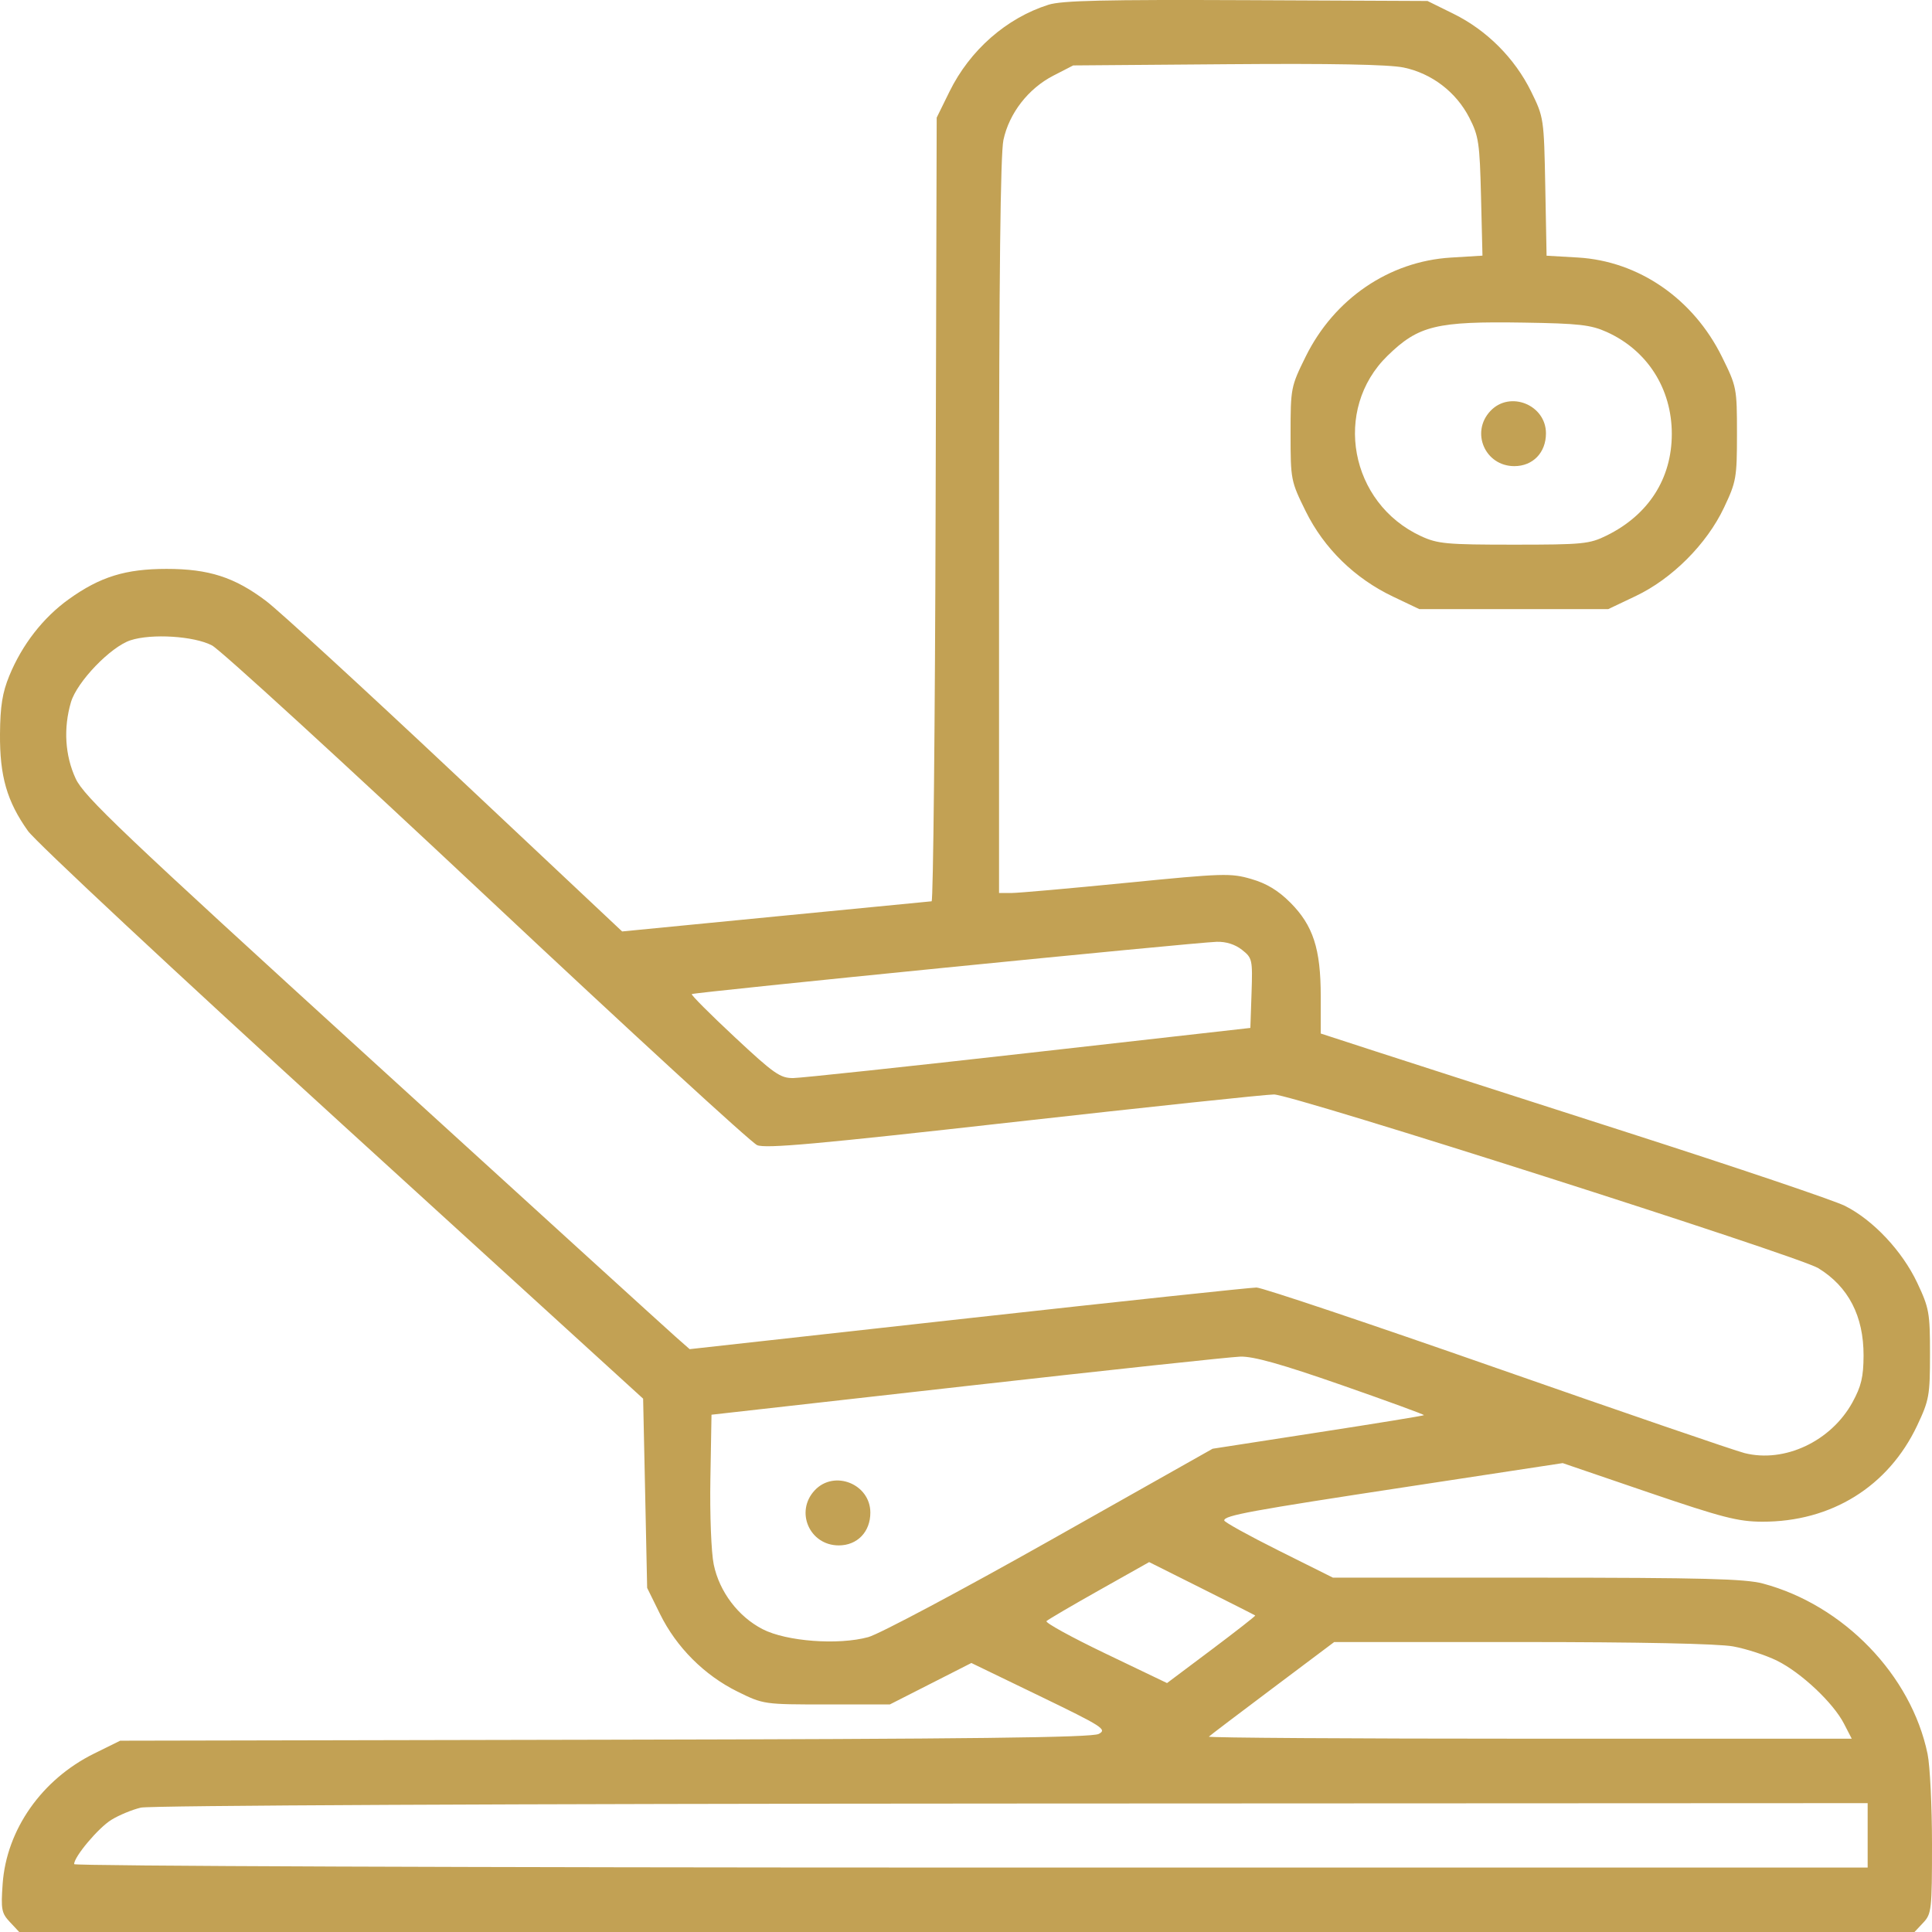 <?xml version="1.0" encoding="UTF-8"?> <svg xmlns="http://www.w3.org/2000/svg" width="59" height="59" viewBox="0 0 59 59" fill="none"> <path fill-rule="evenodd" clip-rule="evenodd" d="M32.018 0.145C30.735 0.552 29.619 1.531 28.997 2.795L28.605 3.592L28.572 15.554C28.554 22.134 28.499 27.52 28.45 27.524C28.4 27.527 26.254 27.736 23.68 27.988L18.999 28.445L13.916 23.666C11.121 21.038 8.516 18.647 8.127 18.354C7.164 17.627 6.377 17.373 5.088 17.373C3.833 17.373 3.056 17.614 2.102 18.298C1.317 18.861 0.674 19.687 0.285 20.635C0.073 21.151 0.007 21.562 0 22.413C-0.01 23.702 0.212 24.473 0.853 25.375C1.084 25.702 5.407 29.736 10.457 34.341L19.64 42.713L19.702 45.602L19.763 48.492L20.156 49.289C20.655 50.304 21.509 51.159 22.523 51.659C23.316 52.05 23.328 52.051 25.247 52.051H27.174L28.419 51.418L29.664 50.785L31.75 51.794C33.677 52.726 33.815 52.815 33.554 52.951C33.34 53.063 29.695 53.106 18.471 53.128L3.67 53.158L2.874 53.551C1.277 54.339 0.199 55.873 0.081 57.528C0.025 58.311 0.047 58.424 0.303 58.697L0.587 59H29.526H58.466L58.733 58.715C58.986 58.446 59 58.318 59 56.323C59 55.164 58.939 53.923 58.865 53.564C58.367 51.155 56.3 49.016 53.837 48.359C53.293 48.214 51.989 48.18 46.935 48.179L40.704 48.178L39.045 47.35C38.133 46.894 37.386 46.481 37.386 46.432C37.386 46.279 38.161 46.136 43.014 45.398L47.722 44.681L50.34 45.575C52.595 46.343 53.078 46.468 53.816 46.47C55.925 46.477 57.666 45.396 58.547 43.534C58.913 42.758 58.939 42.618 58.939 41.352C58.939 40.086 58.913 39.946 58.547 39.17C58.088 38.201 57.206 37.262 56.345 36.827C56.015 36.66 53.038 35.655 49.728 34.592C46.419 33.53 42.951 32.413 42.022 32.111L40.333 31.562V30.422C40.333 28.975 40.101 28.262 39.403 27.562C39.034 27.193 38.68 26.979 38.211 26.843C37.584 26.66 37.355 26.668 34.401 26.96C32.673 27.131 31.09 27.271 30.884 27.271H30.509V16.085C30.509 8.464 30.552 4.701 30.643 4.274C30.818 3.458 31.401 2.706 32.164 2.312L32.774 1.998L37.484 1.961C40.651 1.935 42.413 1.969 42.863 2.062C43.723 2.241 44.467 2.809 44.87 3.594C45.156 4.151 45.188 4.363 45.228 6.006L45.272 7.807L44.307 7.866C42.421 7.981 40.745 9.124 39.874 10.888C39.421 11.807 39.412 11.849 39.412 13.251C39.412 14.653 39.421 14.694 39.874 15.613C40.433 16.746 41.373 17.665 42.544 18.221L43.342 18.601H46.228H49.114L49.949 18.204C51.061 17.677 52.122 16.615 52.648 15.502C53.023 14.71 53.044 14.59 53.044 13.245C53.044 11.853 53.035 11.805 52.587 10.899C51.71 9.121 50.041 7.972 48.182 7.864L47.23 7.809L47.19 5.7C47.15 3.613 47.145 3.582 46.757 2.793C46.257 1.778 45.404 0.923 44.39 0.423L43.594 0.03L38.064 0.005C33.734 -0.014 32.423 0.016 32.018 0.145ZM49.064 10.137C50.306 10.697 51.054 11.867 51.054 13.251C51.054 14.615 50.344 15.723 49.065 16.354C48.54 16.613 48.341 16.633 46.228 16.633C44.171 16.633 43.903 16.608 43.393 16.372C41.218 15.365 40.689 12.504 42.374 10.863C43.32 9.941 43.861 9.809 46.535 9.852C48.215 9.878 48.582 9.92 49.064 10.137ZM45.513 12.552C44.903 13.202 45.352 14.235 46.245 14.235C46.812 14.235 47.211 13.822 47.211 13.234C47.211 12.361 46.108 11.917 45.513 12.552ZM6.474 19.71C6.73 19.844 10.507 23.302 14.868 27.394C19.229 31.486 22.943 34.896 23.122 34.971C23.381 35.081 24.973 34.937 30.939 34.267C35.059 33.805 38.644 33.425 38.904 33.423C39.454 33.419 54.912 38.352 55.526 38.727C56.447 39.29 56.914 40.191 56.91 41.398C56.907 42.051 56.84 42.334 56.572 42.823C55.918 44.014 54.498 44.683 53.276 44.375C52.978 44.3 49.574 43.132 45.71 41.781C41.846 40.429 38.544 39.321 38.373 39.319C38.202 39.318 34.236 39.74 29.561 40.258L21.061 41.201L20.632 40.823C20.396 40.616 16.243 36.836 11.403 32.424C3.698 25.402 2.566 24.325 2.311 23.777C1.985 23.075 1.933 22.237 2.167 21.443C2.351 20.821 3.375 19.755 3.983 19.554C4.627 19.342 5.925 19.423 6.474 19.71ZM37.927 29.005C38.243 29.254 38.254 29.302 38.22 30.327L38.184 31.391L31.43 32.153C27.715 32.572 24.475 32.918 24.229 32.922C23.829 32.927 23.642 32.797 22.432 31.667C21.689 30.974 21.101 30.385 21.126 30.358C21.175 30.305 36.426 28.786 37.155 28.761C37.438 28.752 37.718 28.84 37.927 29.005ZM40.974 42.299C42.373 42.787 43.503 43.2 43.485 43.217C43.468 43.235 42.008 43.473 40.242 43.745L37.031 44.242L32.081 47.034C29.359 48.569 26.855 49.901 26.518 49.994C25.599 50.246 24.016 50.127 23.288 49.752C22.542 49.367 21.968 48.608 21.796 47.776C21.72 47.411 21.675 46.261 21.694 45.163L21.728 43.203L29.526 42.325C33.816 41.842 37.573 41.439 37.877 41.429C38.278 41.417 39.13 41.656 40.974 42.299ZM24.881 45.511C24.271 46.161 24.721 47.194 25.614 47.194C26.181 47.194 26.579 46.781 26.579 46.193C26.579 45.319 25.476 44.876 24.881 45.511ZM38.333 49.335C38.347 49.347 37.747 49.816 36.999 50.378L35.639 51.398L33.756 50.495C32.72 49.998 31.911 49.553 31.958 49.506C32.005 49.459 32.73 49.034 33.569 48.562L35.093 47.704L36.7 48.508C37.584 48.951 38.319 49.322 38.333 49.335ZM52.929 50.279C53.33 50.352 53.934 50.55 54.272 50.717C55.008 51.083 55.982 51.999 56.311 52.636L56.549 53.097H46.701C41.285 53.097 36.882 53.069 36.917 53.034C36.951 52.999 37.826 52.335 38.862 51.558L40.744 50.145H46.472C50.065 50.145 52.472 50.195 52.929 50.279ZM57.035 56.048V57.032H29.649C14.587 57.032 2.263 56.985 2.263 56.928C2.263 56.7 3.001 55.822 3.399 55.576C3.631 55.432 4.037 55.264 4.301 55.202C4.583 55.136 15.539 55.084 30.908 55.077L57.035 55.065V56.048Z" fill="#C2A154"></path> </svg> 